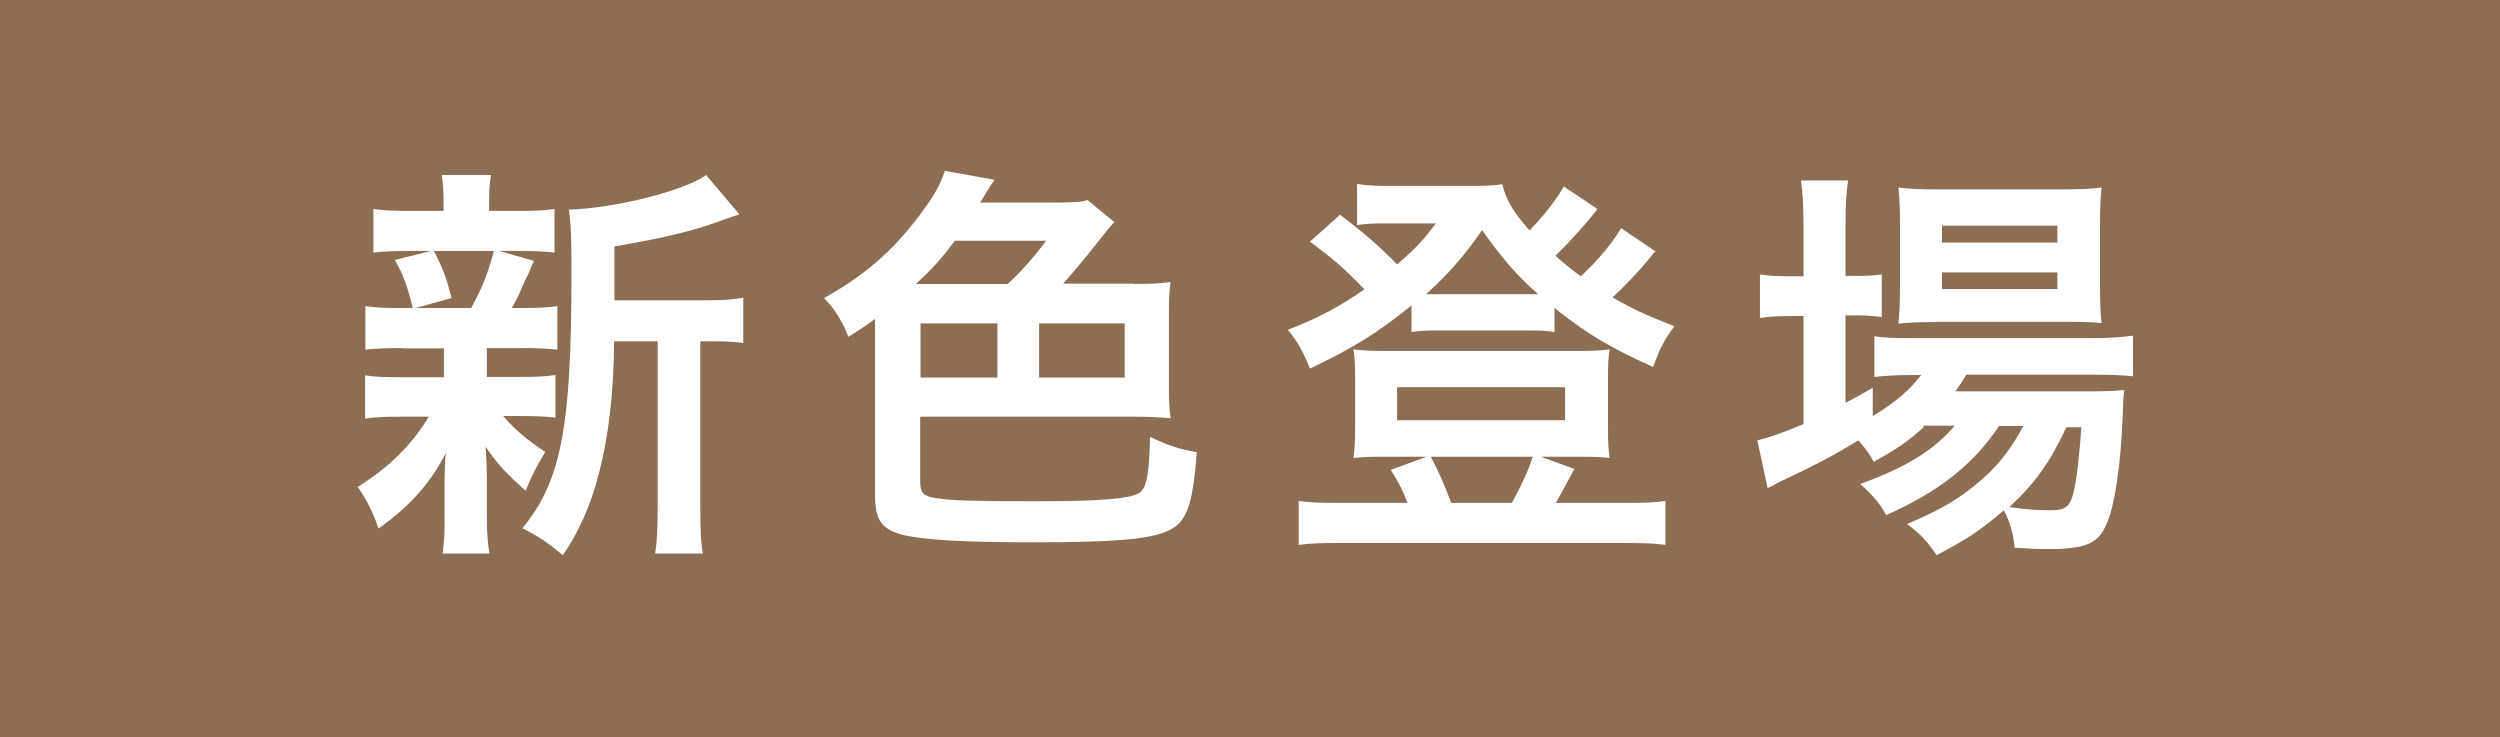 <?xml version="1.0" encoding="UTF-8"?><svg id="_レイヤー_2" xmlns="http://www.w3.org/2000/svg" viewBox="0 0 78 23"><defs><style>.cls-1{fill:#fff;}.cls-2{fill:#8c6e55;}</style></defs><g id="design"><rect class="cls-2" width="78" height="23"/><path class="cls-1" d="m12.56,10.86c-.53,0-.83.01-1.16.05v-1.36c.32.05.58.06,1.18.06h.3c-.18-.71-.3-1.04-.56-1.5l1.12-.28h-.6c-.56,0-.85.01-1.19.05v-1.36c.32.05.61.06,1.22.06h.97v-.19c0-.43-.01-.61-.06-.93h1.54c-.05.3-.06.47-.06.93v.19h.86c.6,0,.85-.01,1.18-.06v1.36c-.34-.04-.65-.05-1.2-.05h-.52l1.08.31q-.08.17-.19.44-.08.13-.22.47c-.09.22-.14.31-.28.56h.25c.57,0,.84-.01,1.17-.06v1.36c-.36-.04-.62-.05-1.17-.05h-1.03v.9h.98c.55,0,.83-.01,1.16-.06v1.33c-.33-.04-.62-.05-1.16-.05h-.47c.38.44.7.71,1.31,1.12-.28.47-.42.74-.61,1.21-.64-.57-.84-.79-1.25-1.37q.01.17.03.5s.01.43.01.5v1.27c0,.44.03.75.08,1.06h-1.46c.04-.29.06-.6.06-1v-1.27c0-.24.01-.57.04-.86-.52.98-1.11,1.64-2.1,2.35-.18-.52-.36-.88-.65-1.3.97-.6,1.68-1.3,2.22-2.19h-.83c-.55,0-.81.01-1.16.06v-1.35c.33.05.58.06,1.18.06h1.28v-.9h-1.32Zm.98-3.03c.28.55.38.81.55,1.47l-1.13.31h1.74c.36-.66.52-1.07.71-1.78h-1.87Zm8.49,1.54c.56,0,.88-.03,1.16-.08v1.41c-.32-.04-.52-.05-1.02-.05h-.32v5.12c0,.76.01,1.12.08,1.5h-1.49c.06-.39.08-.76.08-1.5v-5.12h-1.36c-.01,1.61-.17,2.95-.47,4.11-.25.99-.65,1.88-1.13,2.56-.51-.42-.72-.56-1.26-.84,1.21-1.47,1.53-3.14,1.53-7.96,0-1.07-.01-1.47-.08-1.98,1.44-.04,3.64-.6,4.28-1.08l1.04,1.23c-.14.04-.19.06-.42.14-1.02.38-1.82.57-3.48.86v1.68h2.86Z"/><path class="cls-1" d="m35.38,8.86c.47,0,.75-.01,1.14-.06-.04.32-.05.55-.05.95v2.35c0,.38.01.62.05.95-.45-.04-.78-.05-1.12-.05h-6.69v2.02c0,.36.1.46.48.52.48.08,1.25.1,3.09.1,2.08,0,3.01-.08,3.28-.27.22-.15.3-.65.32-1.74.52.25.89.38,1.46.48-.13,1.7-.32,2.21-.94,2.47-.58.25-1.7.34-4.08.34s-3.58-.08-4.22-.25c-.61-.18-.8-.47-.8-1.23v-5.49c-.25.19-.42.3-.83.56-.18-.47-.43-.88-.76-1.21,1.25-.7,2.11-1.44,2.94-2.53.48-.64.66-.94.83-1.44l1.55.28c-.09.13-.13.18-.28.43-.04.08-.08.14-.17.28h2.1c.79,0,1.05-.01,1.25-.08l.84.69c-.09.08-.25.28-.51.61-.39.5-.83,1.02-1.09,1.31h2.21Zm-3.94,0c.38-.34.84-.86,1.2-1.35h-2.85c-.41.56-.69.86-1.21,1.35h2.86Zm-.32,1.23h-2.4v1.69h2.4v-1.69Zm1.3,1.69h2.67v-1.69h-2.67v1.69Z"/><path class="cls-1" d="m51.66,7.83c-.1.1-.11.11-.23.27-.3.37-.74.83-1.12,1.18.62.36,1.07.56,1.93.9-.32.43-.46.7-.66,1.27-1.33-.6-2.02-1-3.08-1.84v.75c-.25-.04-.42-.05-.85-.05h-2.81c-.33,0-.57.01-.8.05v-.83c-1.07.86-1.77,1.3-3.17,1.97-.22-.55-.41-.88-.69-1.21.92-.36,1.53-.67,2.39-1.26-.66-.69-1.02-.99-1.7-1.49l.94-.84c.7.53,1.25,1,1.78,1.55.6-.52.8-.74,1.21-1.28h-1.68c-.25,0-.48.01-.78.05v-1.28c.32.05.52.06,1.05.06h2.39c.6,0,.83-.01,1.09-.05.14.52.32.83.85,1.44.47-.48.84-.97,1.07-1.37l1.05.7c-.33.44-.88,1.04-1.31,1.46.32.28.47.41.79.64.55-.51.98-1.03,1.26-1.5l1.05.71Zm-7.75,7.86c-.11-.33-.33-.75-.52-1.03l1.12-.41h-1.36c-.42,0-.69.01-.92.04.04-.34.05-.56.05-.93v-1.6c0-.33-.01-.57-.05-.86.33.04.58.05,1,.05h6c.44,0,.69-.01.99-.05-.04.28-.05.48-.05.85v1.61c0,.43.01.64.05.93-.24-.03-.5-.04-.92-.04h-1.23l1.05.38c-.2.38-.5.93-.58,1.06h2.17c.6,0,.88-.01,1.25-.06v1.37c-.38-.05-.71-.06-1.32-.06h-8.8c-.61,0-.93.01-1.32.06v-1.37c.37.05.64.06,1.23.06h2.15Zm-.32-2.58h5.24v-1.03h-5.24v1.03Zm4.08-3.93h.32c-.69-.61-1.12-1.12-1.75-2-.56.81-1.04,1.36-1.75,2h3.19Zm-.5,6.51c.28-.5.53-1.04.65-1.44h-3.18c.27.5.44.92.64,1.44h1.89Z"/><path class="cls-1" d="m60.02,13.33c-.53.47-.81.66-1.56,1.08-.15-.28-.22-.37-.48-.67-.72.44-1.35.78-2.53,1.33-.01.01-.08.05-.17.1-.03.01-.08.03-.13.06l-.32-1.49c.34-.08.8-.24,1.44-.51v-3.37h-.37c-.37,0-.66.01-.99.06v-1.36c.29.05.58.06,1,.06h.36v-1.58c0-.65-.03-1.03-.08-1.41h1.47c-.06.41-.08.75-.08,1.42v1.56h.23c.42,0,.67-.01.9-.05v1.33c-.3-.04-.55-.05-.89-.05h-.24v2.73c.34-.18.45-.24.85-.47v.88c.7-.42,1.14-.8,1.51-1.28h-.28c-.53,0-.88.03-1.18.06v-1.27c.29.05.62.06,1.2.06h5.55c.61,0,1-.03,1.32-.08v1.27c-.36-.04-.76-.05-1.31-.05h-3.89c-.12.2-.18.29-.34.52h4.04c.62,0,.86-.01,1.23-.04-.03.2-.04.37-.05.75-.06,1.6-.25,2.89-.52,3.46-.25.58-.66.75-1.78.75-.34,0-.57-.01-1.07-.04-.05-.47-.15-.8-.34-1.17-.69.6-1.22.95-2.1,1.4-.28-.42-.48-.64-.92-.97,1.12-.48,1.65-.8,2.31-1.37.52-.44.93-.97,1.32-1.69h-.76c-.78,1.18-1.87,2.05-3.52,2.78-.22-.39-.41-.61-.81-.97,1.45-.53,2.29-1.05,2.95-1.82h-.99Zm.38-3.28c-.5,0-.92.01-1.17.05.04-.36.05-.72.05-1.23v-1.86c0-.55-.01-.76-.05-1.16.39.05.69.06,1.28.06h3.7c.64,0,.99-.01,1.36-.06-.04.36-.05.61-.05,1.26v1.75c0,.56.01.93.05,1.22-.27-.03-.65-.04-1.16-.04h-4.02Zm.19-2.48h3.6v-.53h-3.6v.53Zm0,1.45h3.6v-.52h-3.6v.52Zm3.88,4.31c-.5,1.08-.99,1.77-1.78,2.49.52.08.94.1,1.31.1.47,0,.61-.13.72-.67.09-.44.15-1,.22-1.92h-.47Z"/></g></svg>